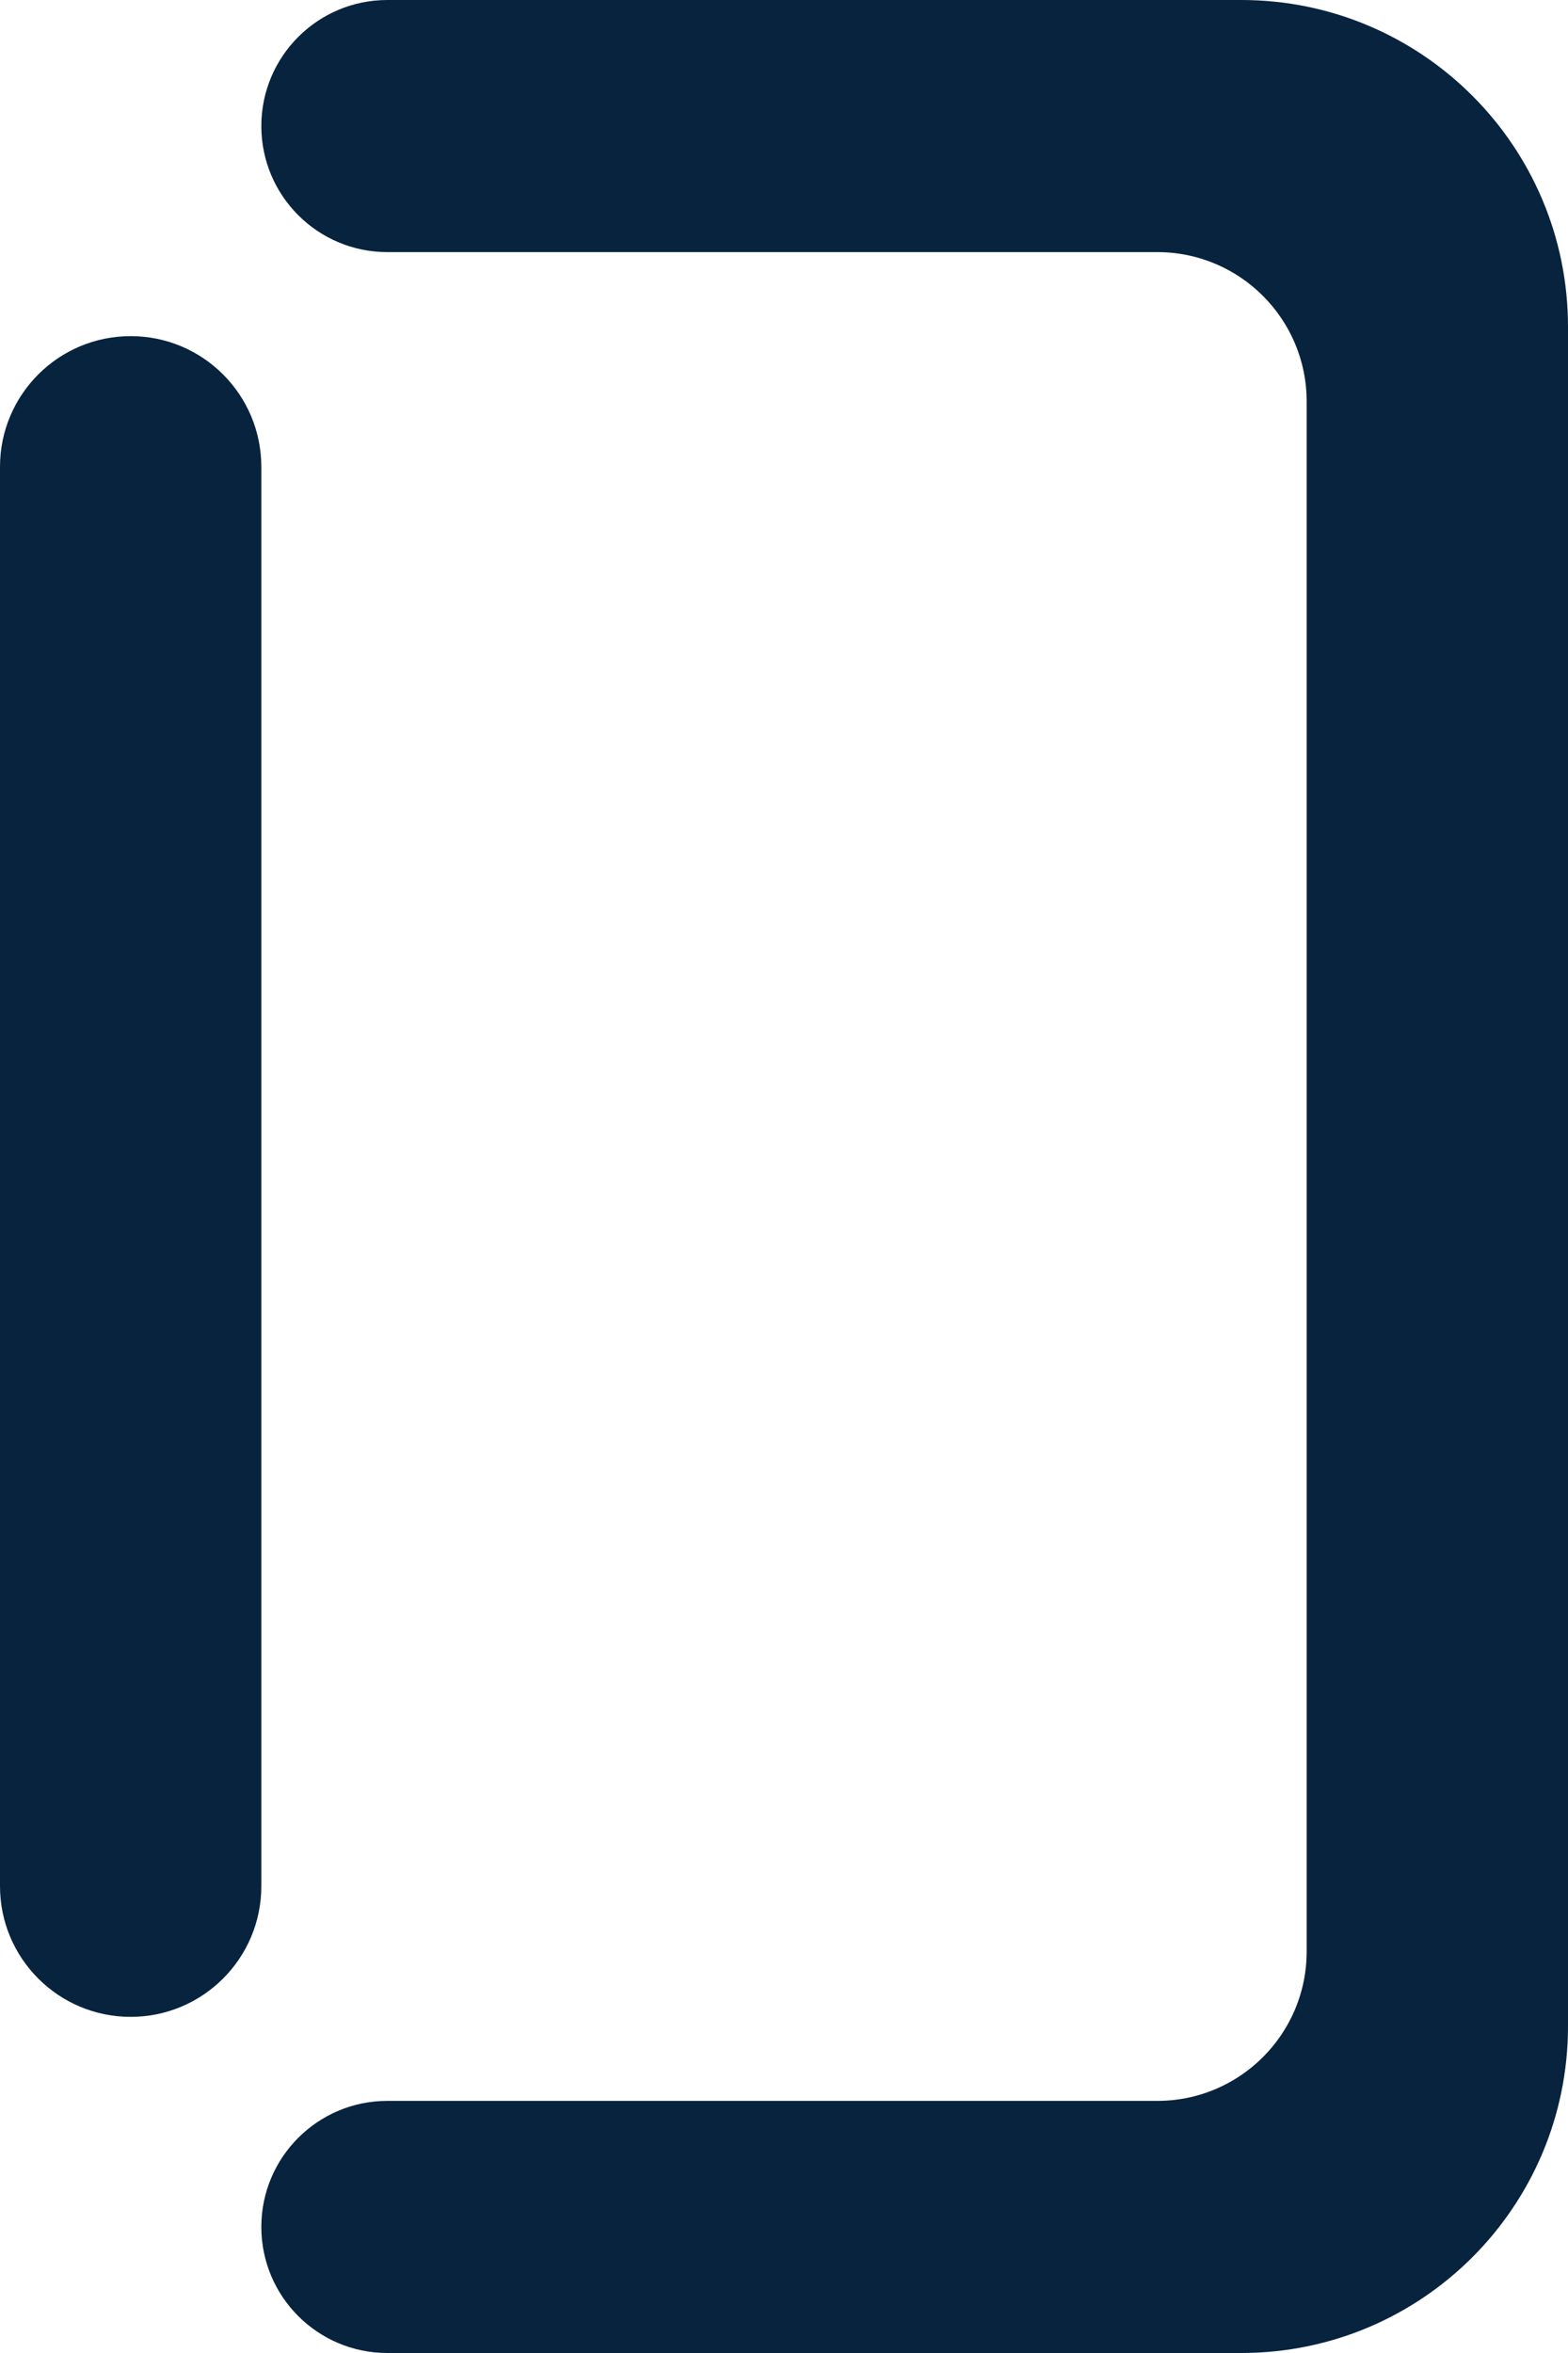 <?xml version="1.0" encoding="UTF-8"?> <svg xmlns="http://www.w3.org/2000/svg" width="120" height="180" viewBox="0 0 120 180" fill="none"> <path d="M20 144.286V35.714C20 30.191 15.523 25.714 10 25.714C4.477 25.714 0 30.191 0 35.714V144.286C0 149.809 4.477 154.286 10 154.286C15.523 154.286 20 149.809 20 144.286Z" fill="#08233E"></path> <path d="M88.571 19.286H29.643C24.317 19.286 20 14.969 20 9.643C20 4.317 24.317 0 29.643 0H95C108.807 0 120 11.193 120 25V155C120 168.807 108.807 180 95 180H29.643C24.317 180 20 175.683 20 170.357C20 165.032 24.317 160.714 29.643 160.714H88.571C94.883 160.714 100 155.598 100 149.286V30.714C100 24.402 94.883 19.286 88.571 19.286Z" fill="#08233E"></path> </svg> 